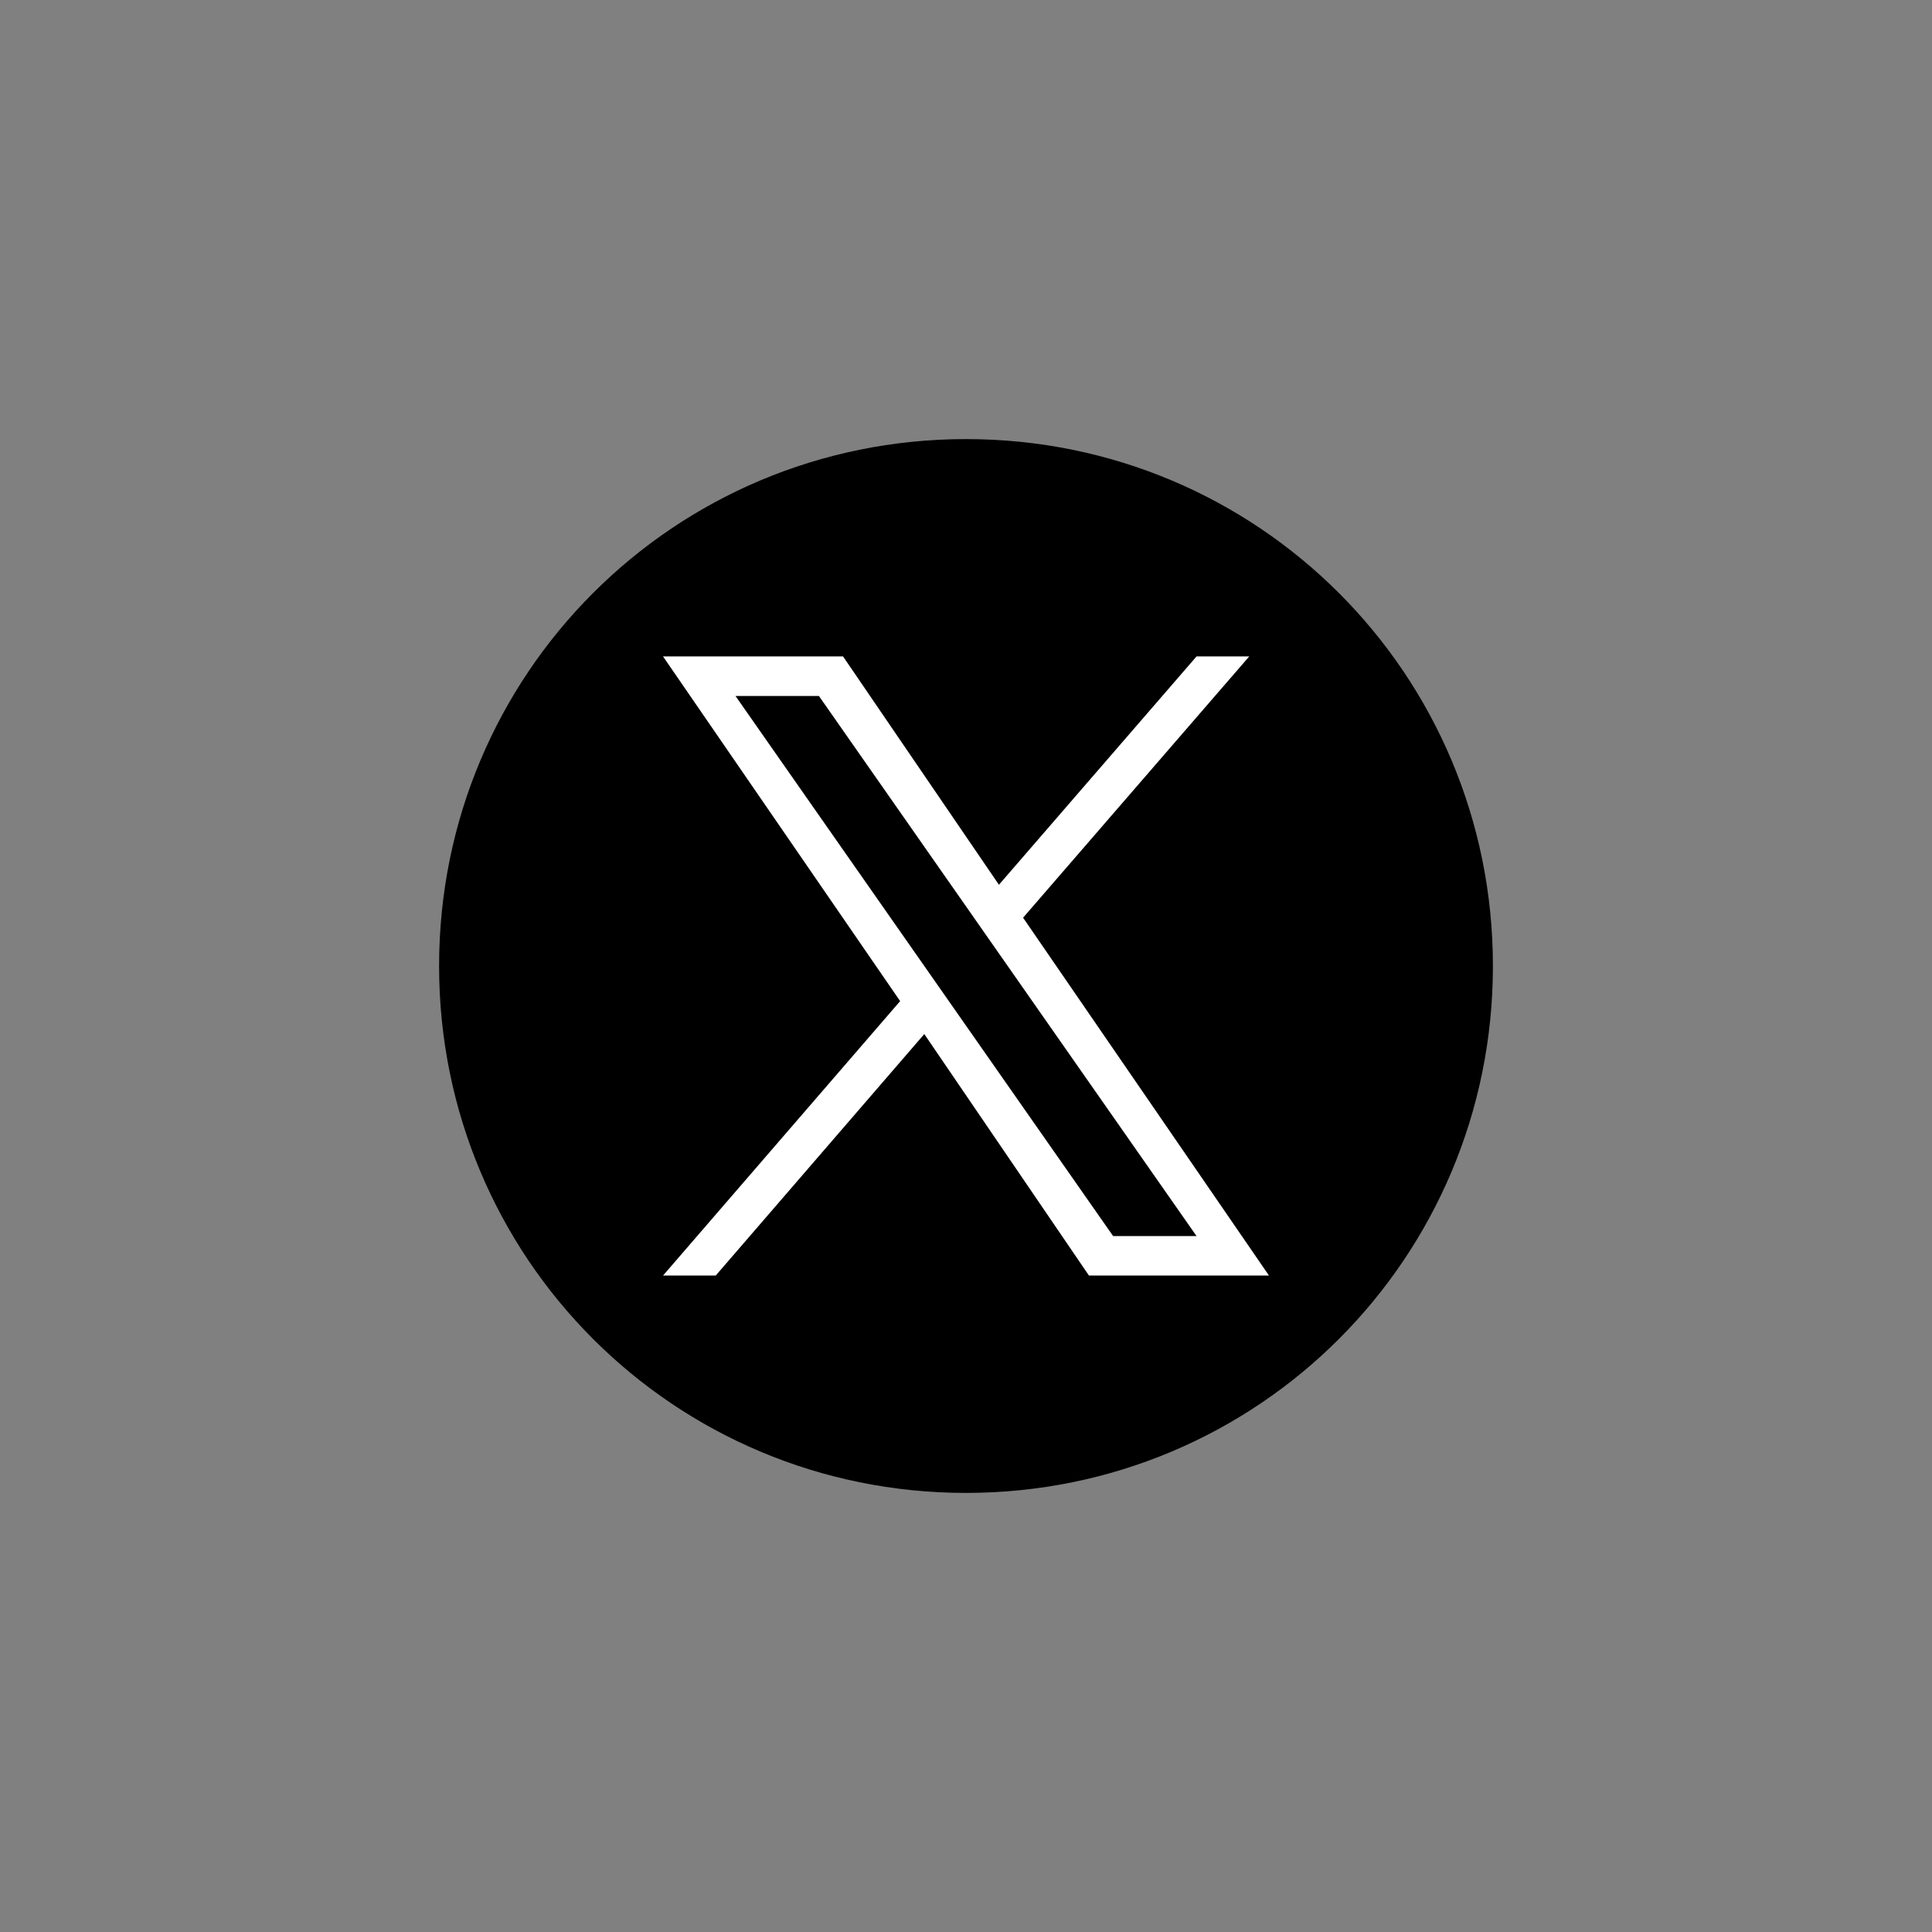 <svg version="1.2" xmlns="http://www.w3.org/2000/svg" viewBox="0 0 88 88" width="88" height="88">
	<rect x="0" y="0" width="88" height="88" fill="#808080" stroke="none"/>
	<title>twitter-social-share-svg</title>
	<defs>
		<clipPath clipPathUnits="userSpaceOnUse" id="cp1">
			<path d="m20 20h48v48h-48z"/>
		</clipPath>
	</defs>
	<style>
		.s0 { fill: #000000 } 
		.s1 { fill: #ffffff } 
	</style>
	<g id="Clip-Path" clip-path="url(#cp1)">
		<g id="Layer">
			<path id="Layer" class="s0" d="m44 20c-13.3 0-24 10.7-24 24 0 13.3 10.7 24 24 24 13.3 0 24-10.7 24-24 0-13.3-10.7-24-24-24z"/>
			<path id="Layer" fill-rule="evenodd" class="s1" d="m46.6 41.8l11.2 16.3h-8.2l-7.5-11-9.5 11h-2.4l10.8-12.5-10.8-15.7h8.2l7.1 10.4 9-10.4h2.4l-10.3 11.9zm4.1 14.5h3.8l-17.2-24.6h-3.8z"/>
		</g>
	</g>
</svg>